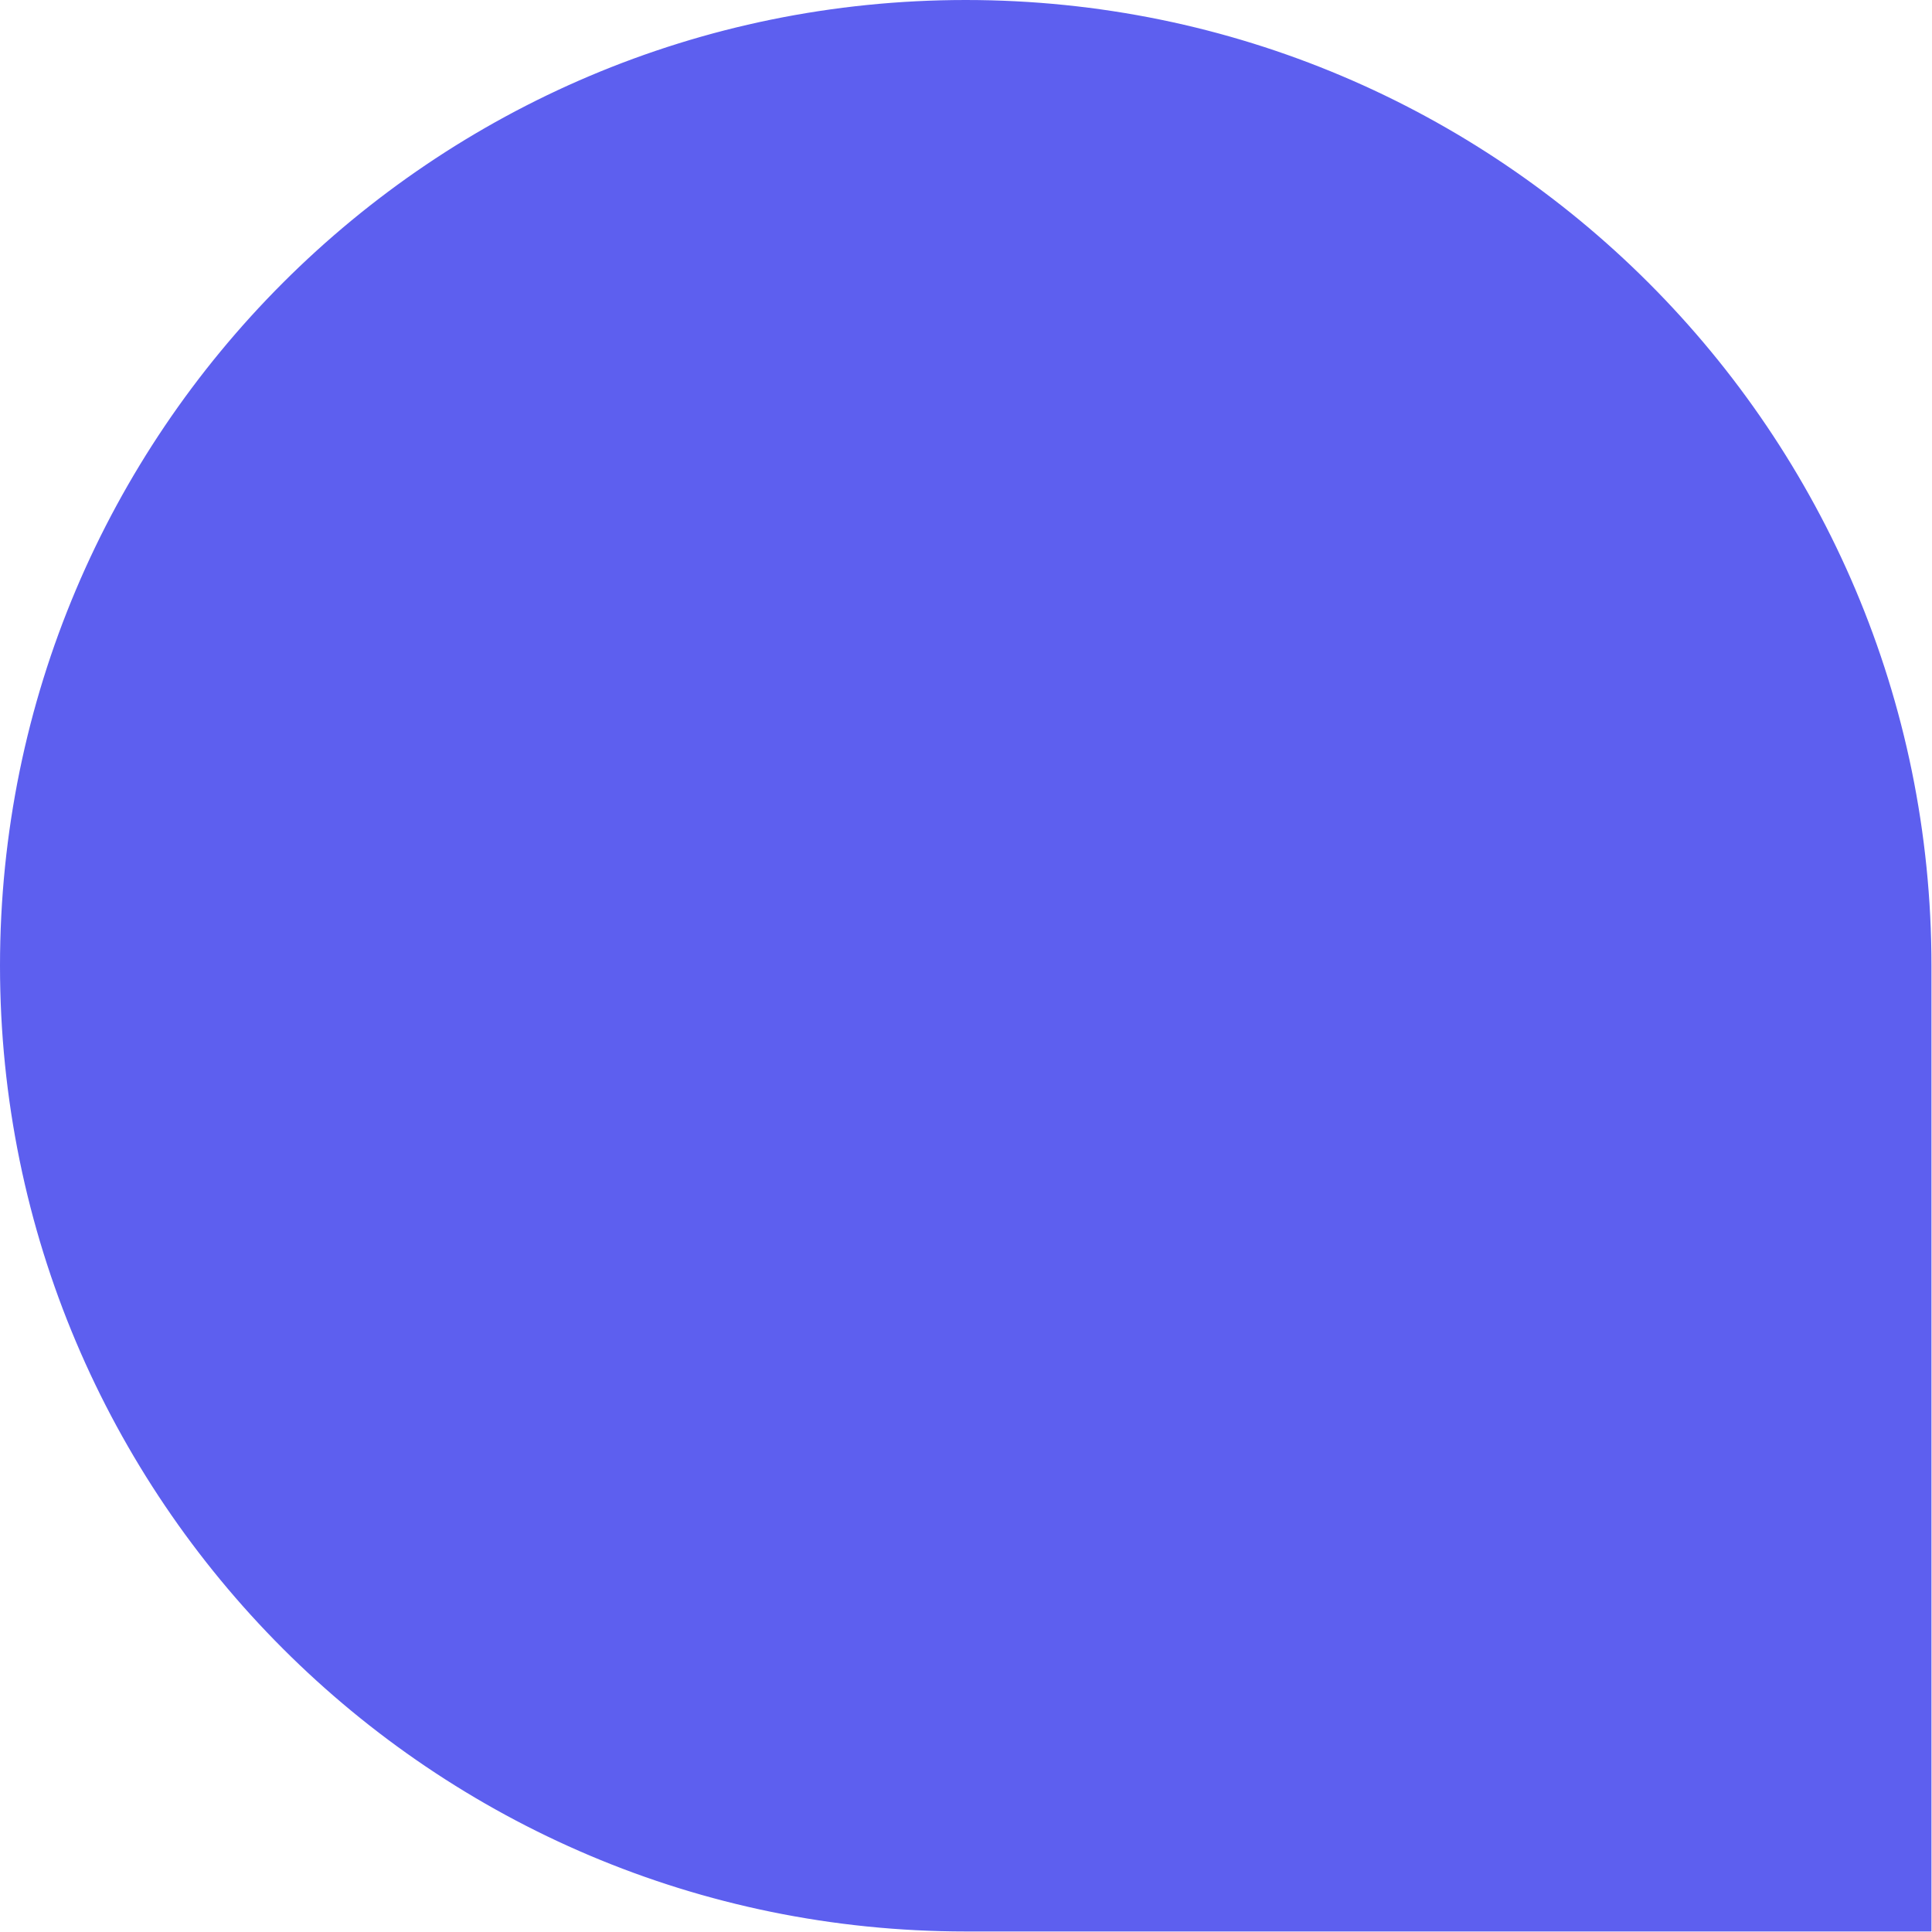 <svg width="808" height="808" viewBox="0 0 808 808" fill="none" xmlns="http://www.w3.org/2000/svg">
<path d="M6.586 403.889C6.586 623.314 184.465 801.193 403.889 801.193H801.193V403.889C801.193 184.465 623.314 6.586 403.889 6.586C184.465 6.586 6.586 184.465 6.586 403.889Z" fill="#5D5FEF" stroke="#5D5FEF" stroke-width="13.172"/>
</svg>
